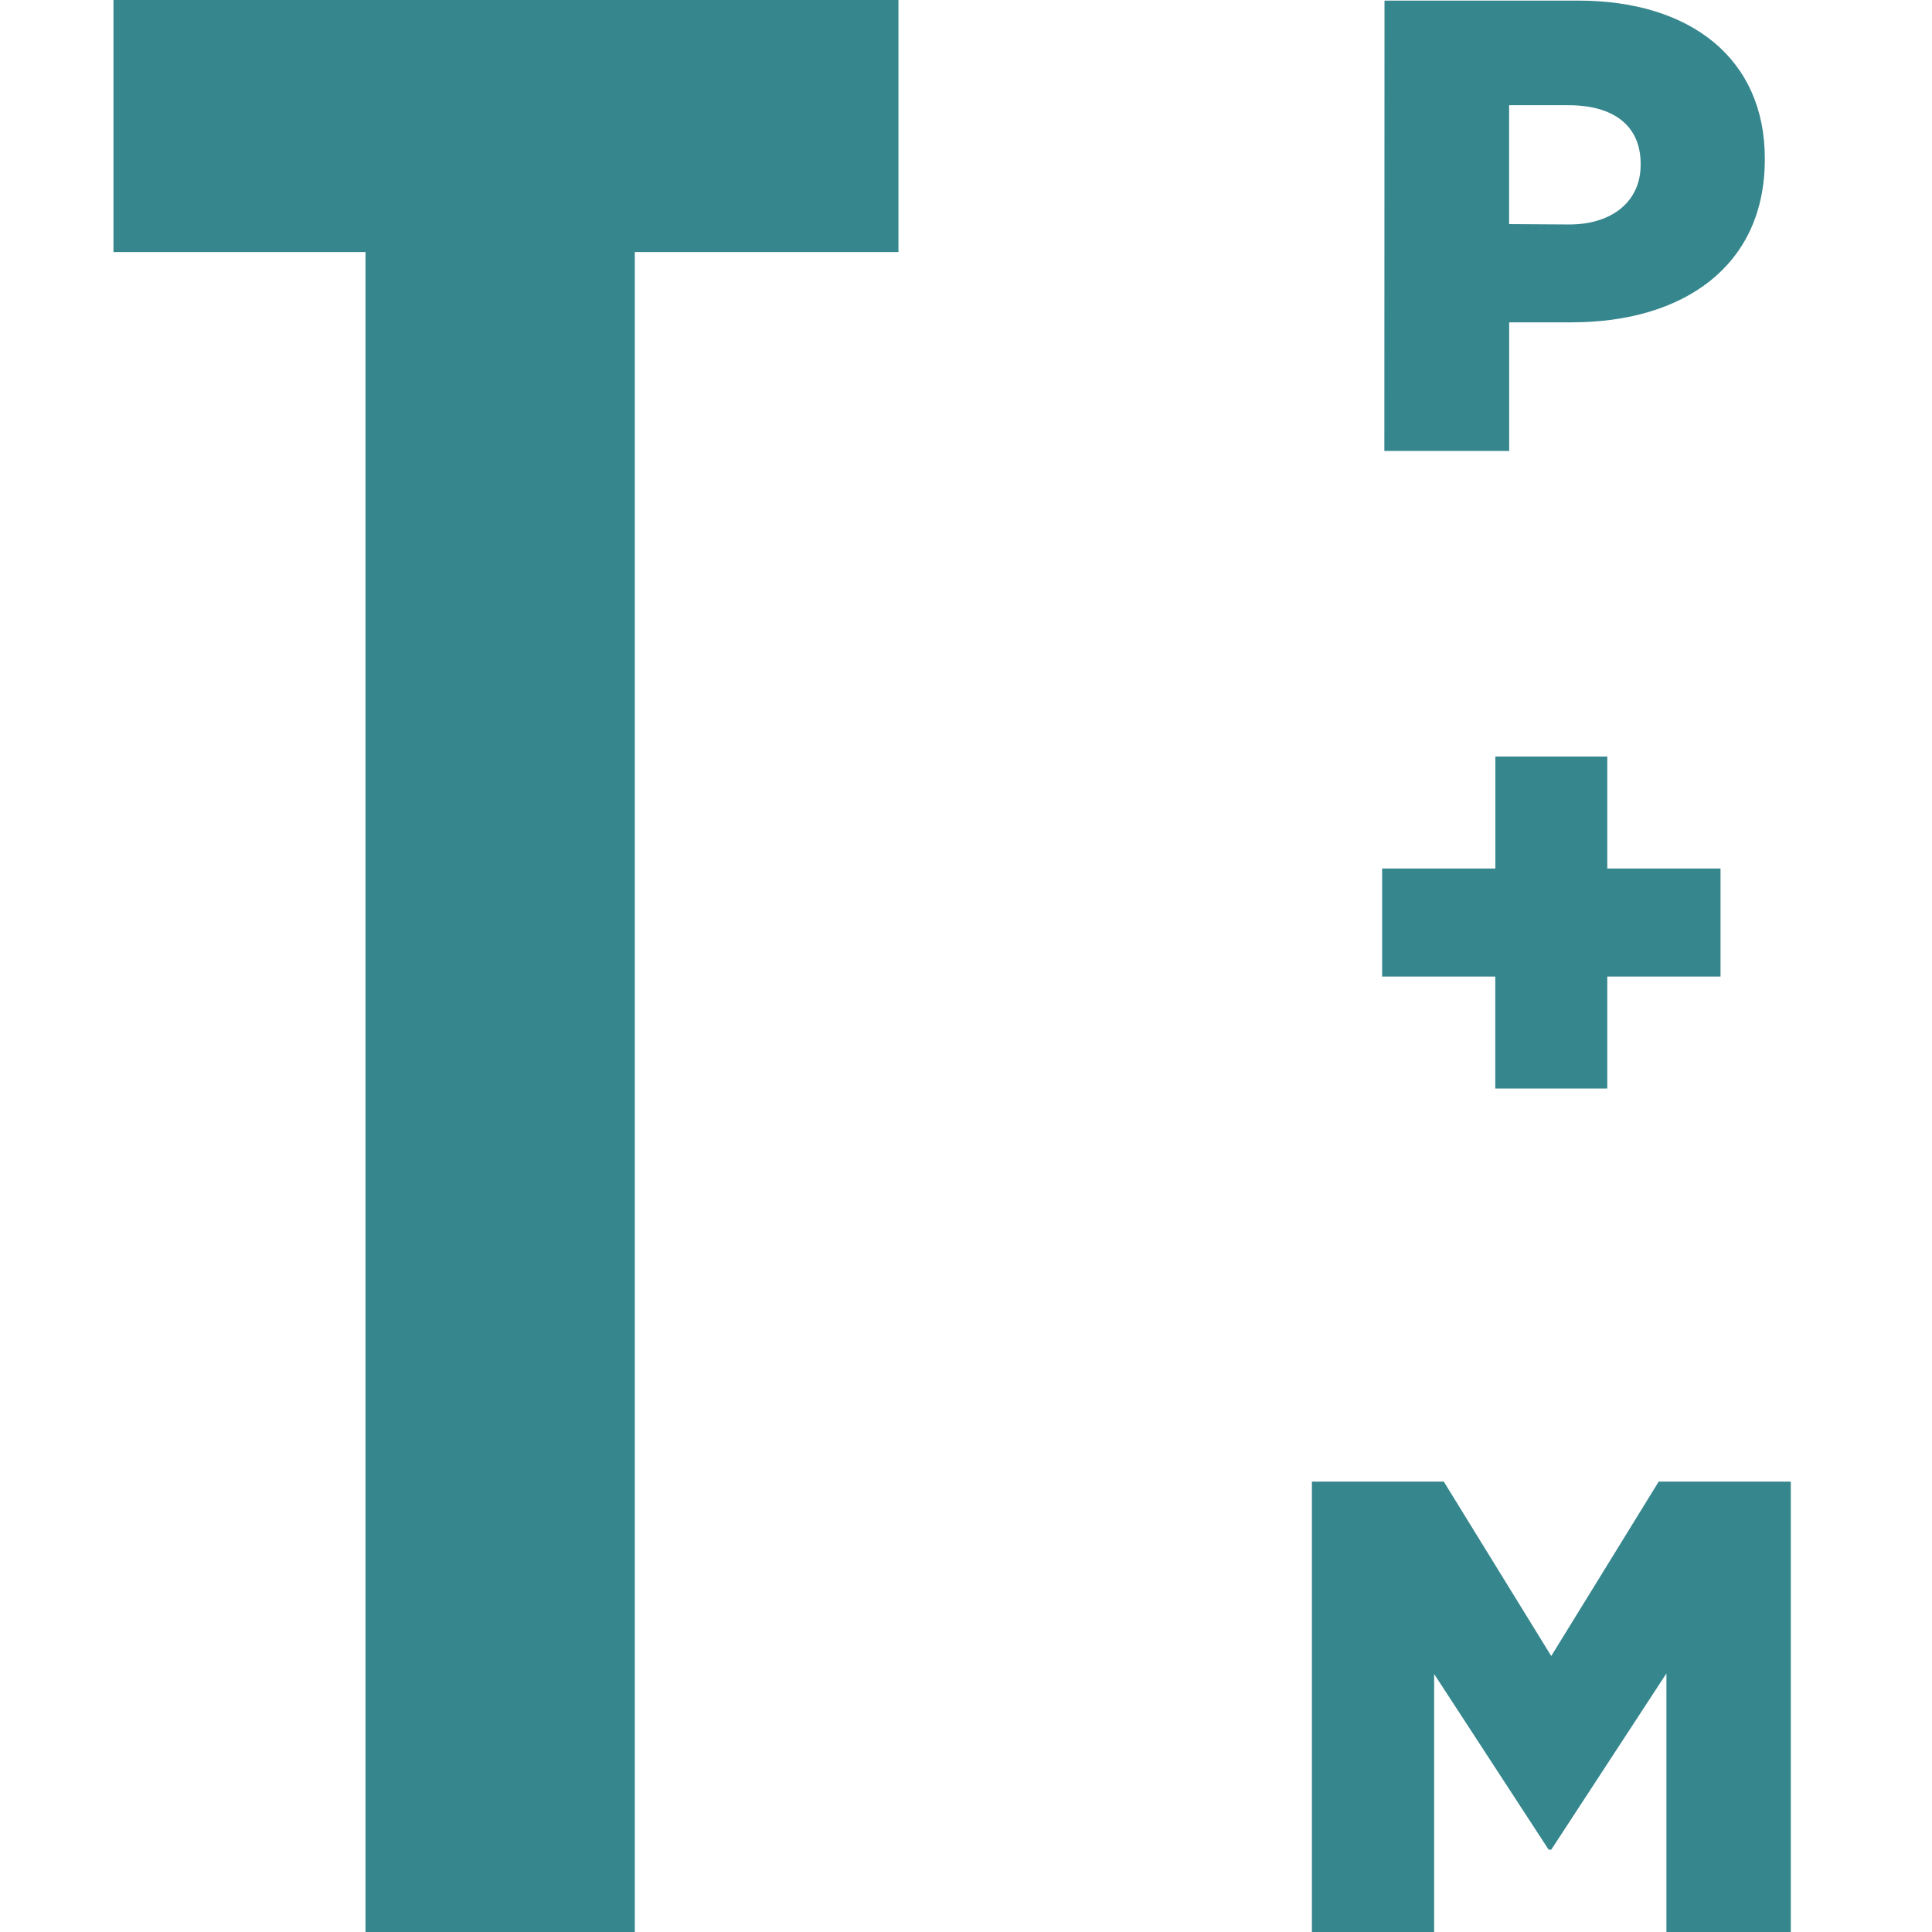 <svg xmlns="http://www.w3.org/2000/svg" version="1.1" xmlns:xlink="http://www.w3.org/1999/xlink" xmlns:svgjs="http://svgjs.com/svgjs" width="260" height="260"><svg id="SvgjsSvg1000" data-name="Layer 1" xmlns="http://www.w3.org/2000/svg" viewBox="0 0 260 260"><path d="M49.19,33.92H15.27V0H120.91V33.92H85.43V260H49.19Z" style="fill:#36868d"></path><path d="M186.32.08h26.06C227.62.08,237.5,8,237.5,21.3v.17c0,14.37-11,21.91-26,21.91h-8.4V60.69h-16.8Zm24.85,30.13c5.89,0,9.62-3.2,9.62-8v-.17c0-5.2-3.73-7.88-9.7-7.88h-8v16Z" style="fill:#36868d"></path><path d="M176.55,199.39H194.3l14.46,23.47,14.46-23.47H241V260H224.26V225.2l-15.5,23.72h-.35L193,225.28V260H176.55Z" style="fill:#36868d"></path><path d="M201.23,131.42H186V116.88h15.24V101.81H216.3v15.07h15.24v14.54H216.3v15.07H201.23Z" style="fill:#36868d"></path></svg><style>@media (prefers-color-scheme: light) { :root { filter: none; } }
@media (prefers-color-scheme: dark) { :root { filter: contrast(0.909) brightness(1.5); } }
</style></svg>